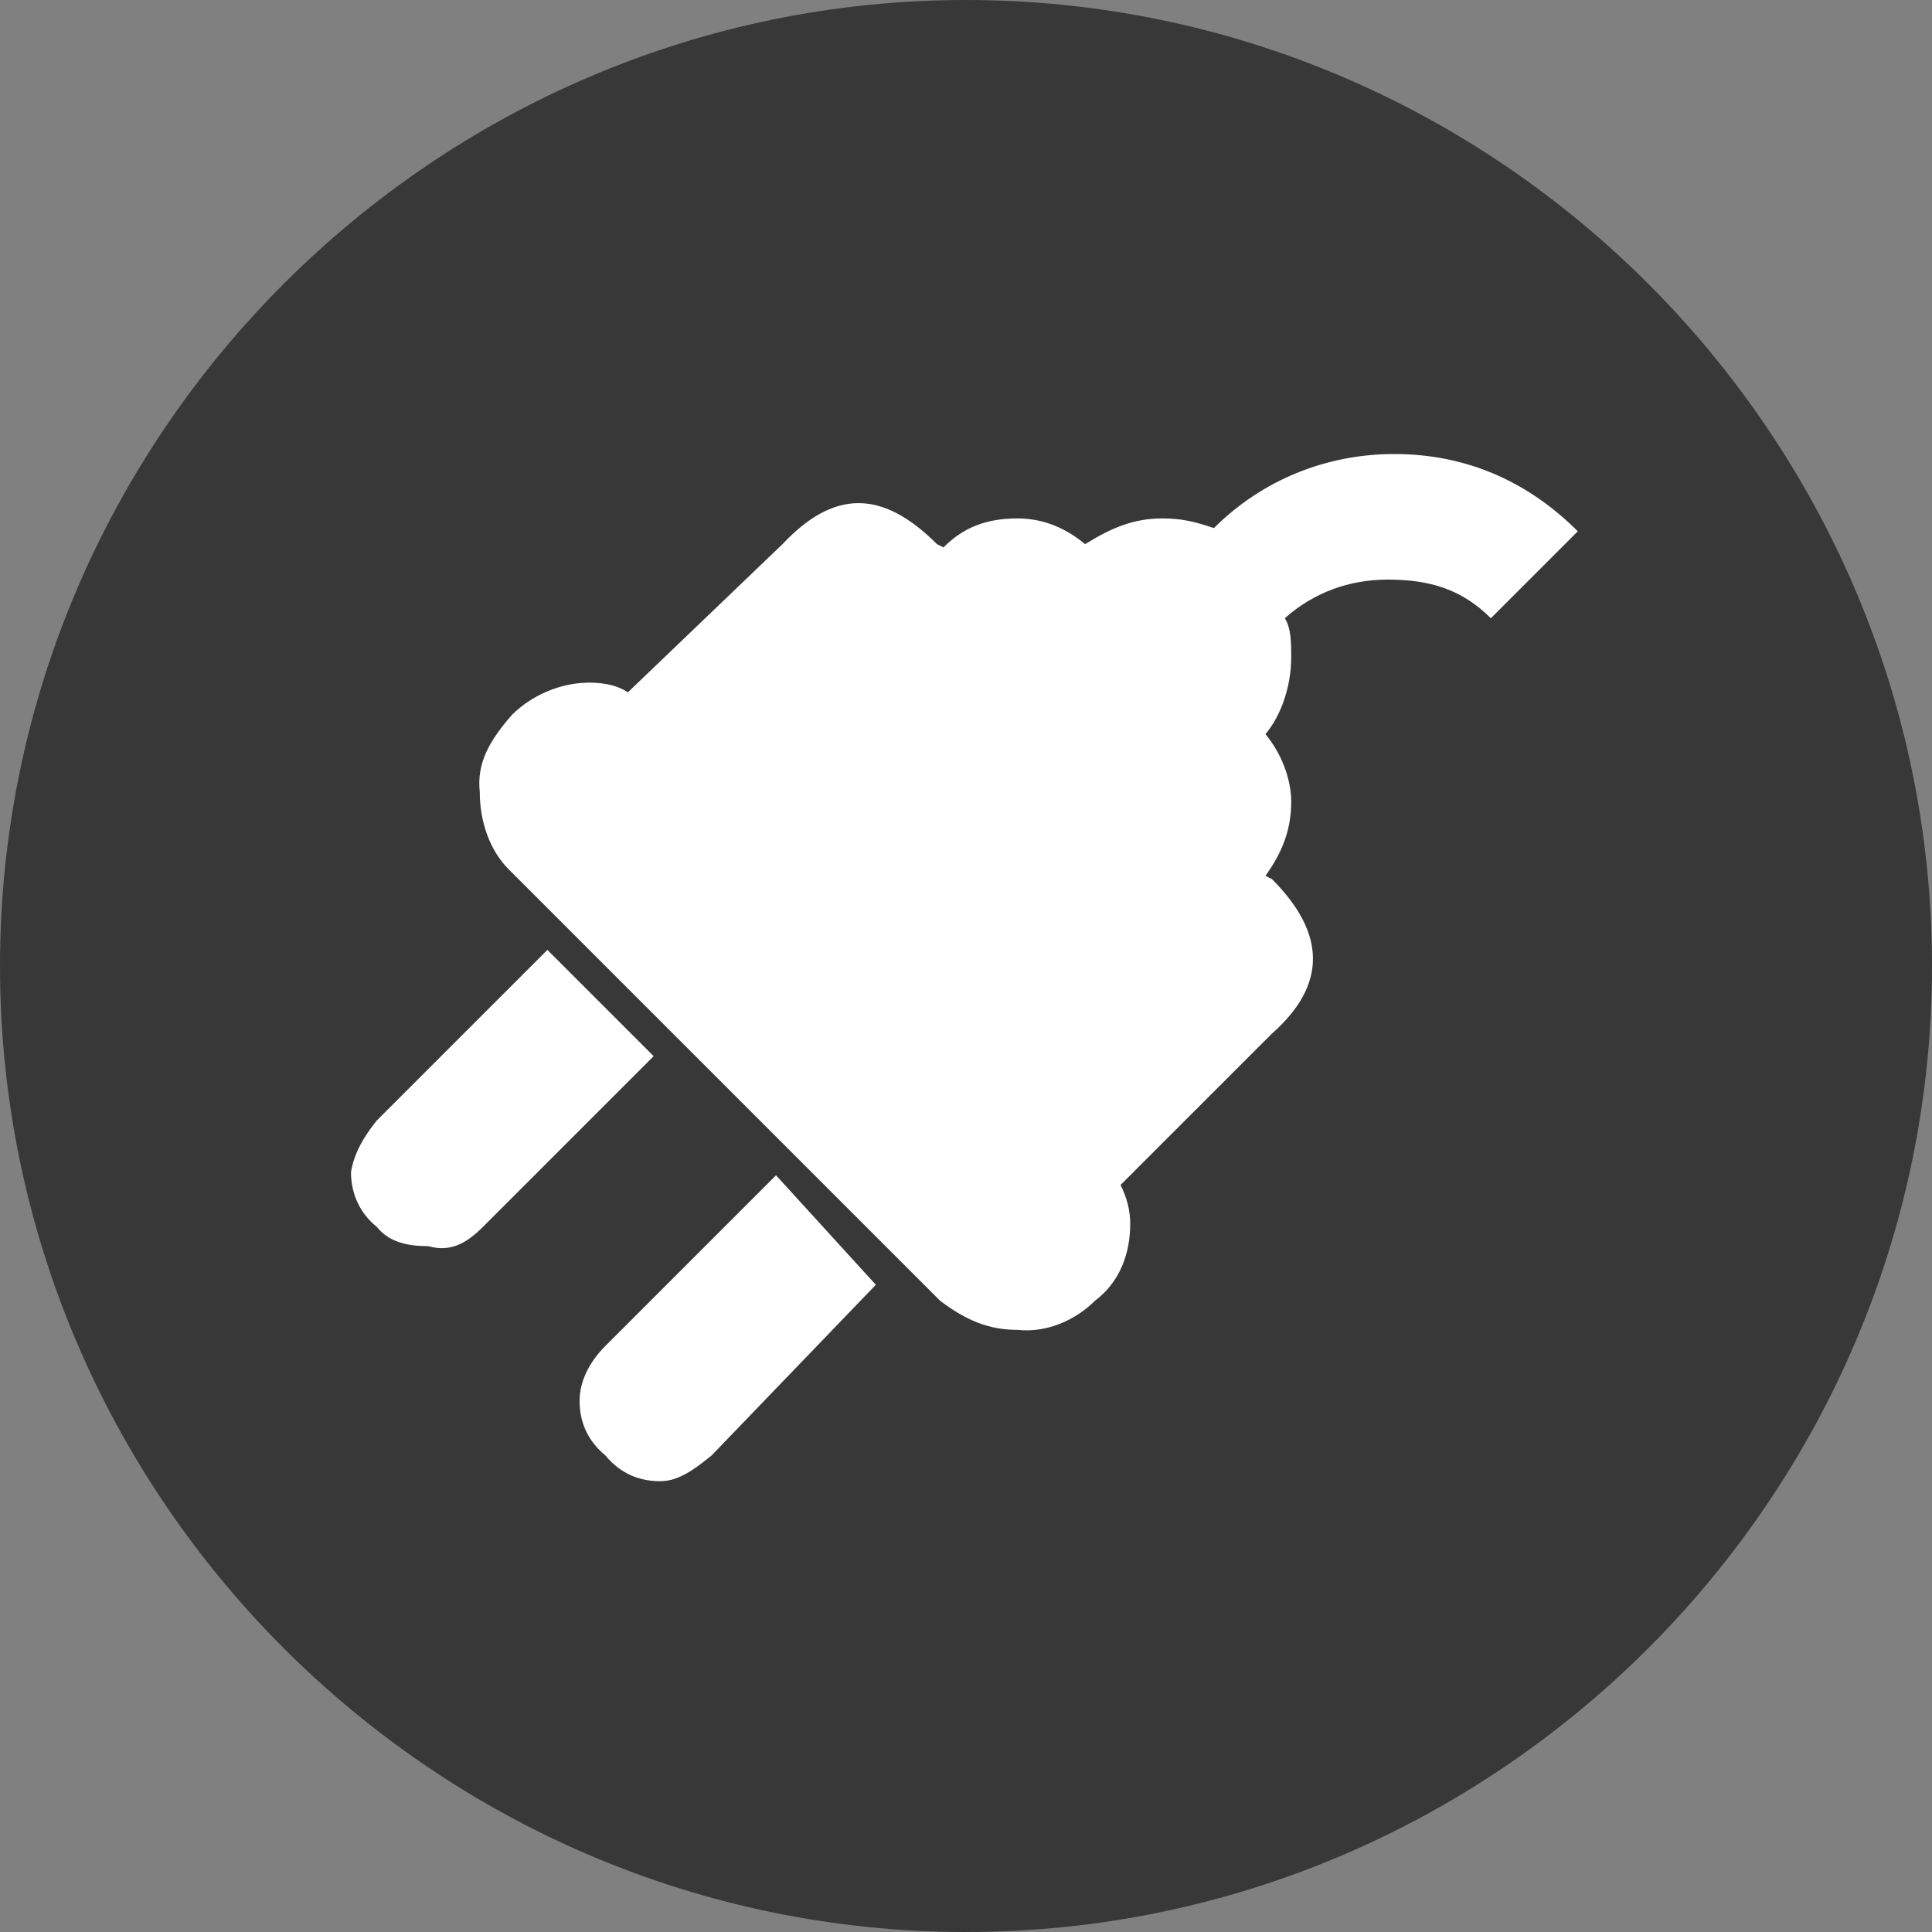 <?xml version="1.0" encoding="UTF-8"?> <!-- Generator: Adobe Illustrator 22.1.0, SVG Export Plug-In . SVG Version: 6.00 Build 0) --> <svg xmlns="http://www.w3.org/2000/svg" xmlns:xlink="http://www.w3.org/1999/xlink" id="Layer_1" x="0px" y="0px" viewBox="0 0 60 60" style="enable-background:new 0 0 60 60;" xml:space="preserve"><rect x="0" y="0" width="60" height="60" fill="#808080" stroke="none"/> <style type="text/css"> .st0{fill:#383839;} .st1{fill:#FFFFFF;} </style> <g> <path class="st0" d="M30,60c16.5,0,30-13.5,30-30S46.5,0,30,0S0,13.5,0,30S13.5,60,30,60"></path> <path class="st1" d="M27.2,39.9l-5.1,5.3c-0.5,0.4-1,0.8-1.6,0.8s-1.2-0.2-1.7-0.8c-0.6-0.5-0.8-1.1-0.8-1.7s0.3-1.2,0.8-1.7 l5.3-5.3L27.2,39.9z M15.9,22.2c0.6-0.6,1.5-1,2.4-1c0.5,0,0.9,0.1,1.2,0.3l4.8-4.6c1.6-1.7,3.1-1.7,4.8,0l0.2,0.1 c0.6-0.6,1.3-0.9,2.3-0.9c0.8,0,1.5,0.3,2.1,0.8c0.8-0.5,1.5-0.8,2.4-0.8c0.6,0,1,0.1,1.6,0.3c1.5-1.5,3.5-2.3,5.6-2.3 c2.3,0,4.2,0.9,5.7,2.4l-2.7,2.7c-0.9-0.9-1.9-1.2-3.2-1.2c-1.2,0-2.3,0.4-3.2,1.2c0.2,0.3,0.2,0.8,0.2,1.2c0,0.9-0.3,1.8-0.8,2.4 c0.5,0.6,0.8,1.4,0.8,2.1c0,0.9-0.3,1.6-0.8,2.3l0.2,0.1c1.7,1.7,1.7,3.3,0,4.8l-4.7,4.7c0.2,0.4,0.3,0.8,0.3,1.2 c0,0.9-0.3,1.8-1.1,2.4c-0.6,0.6-1.5,1-2.4,0.9c-0.9,0-1.6-0.3-2.4-0.9L15.8,27c-0.6-0.6-0.9-1.5-0.9-2.4 C14.8,23.7,15.2,23,15.9,22.2 M11.7,34.8l5.3-5.3l3.3,3.3L15,38.1c-0.5,0.5-1,0.8-1.7,0.6c-0.6,0-1.2-0.1-1.6-0.6 c-0.5-0.4-0.8-1-0.8-1.7C11,35.8,11.3,35.3,11.7,34.8"></path> </g> </svg> 